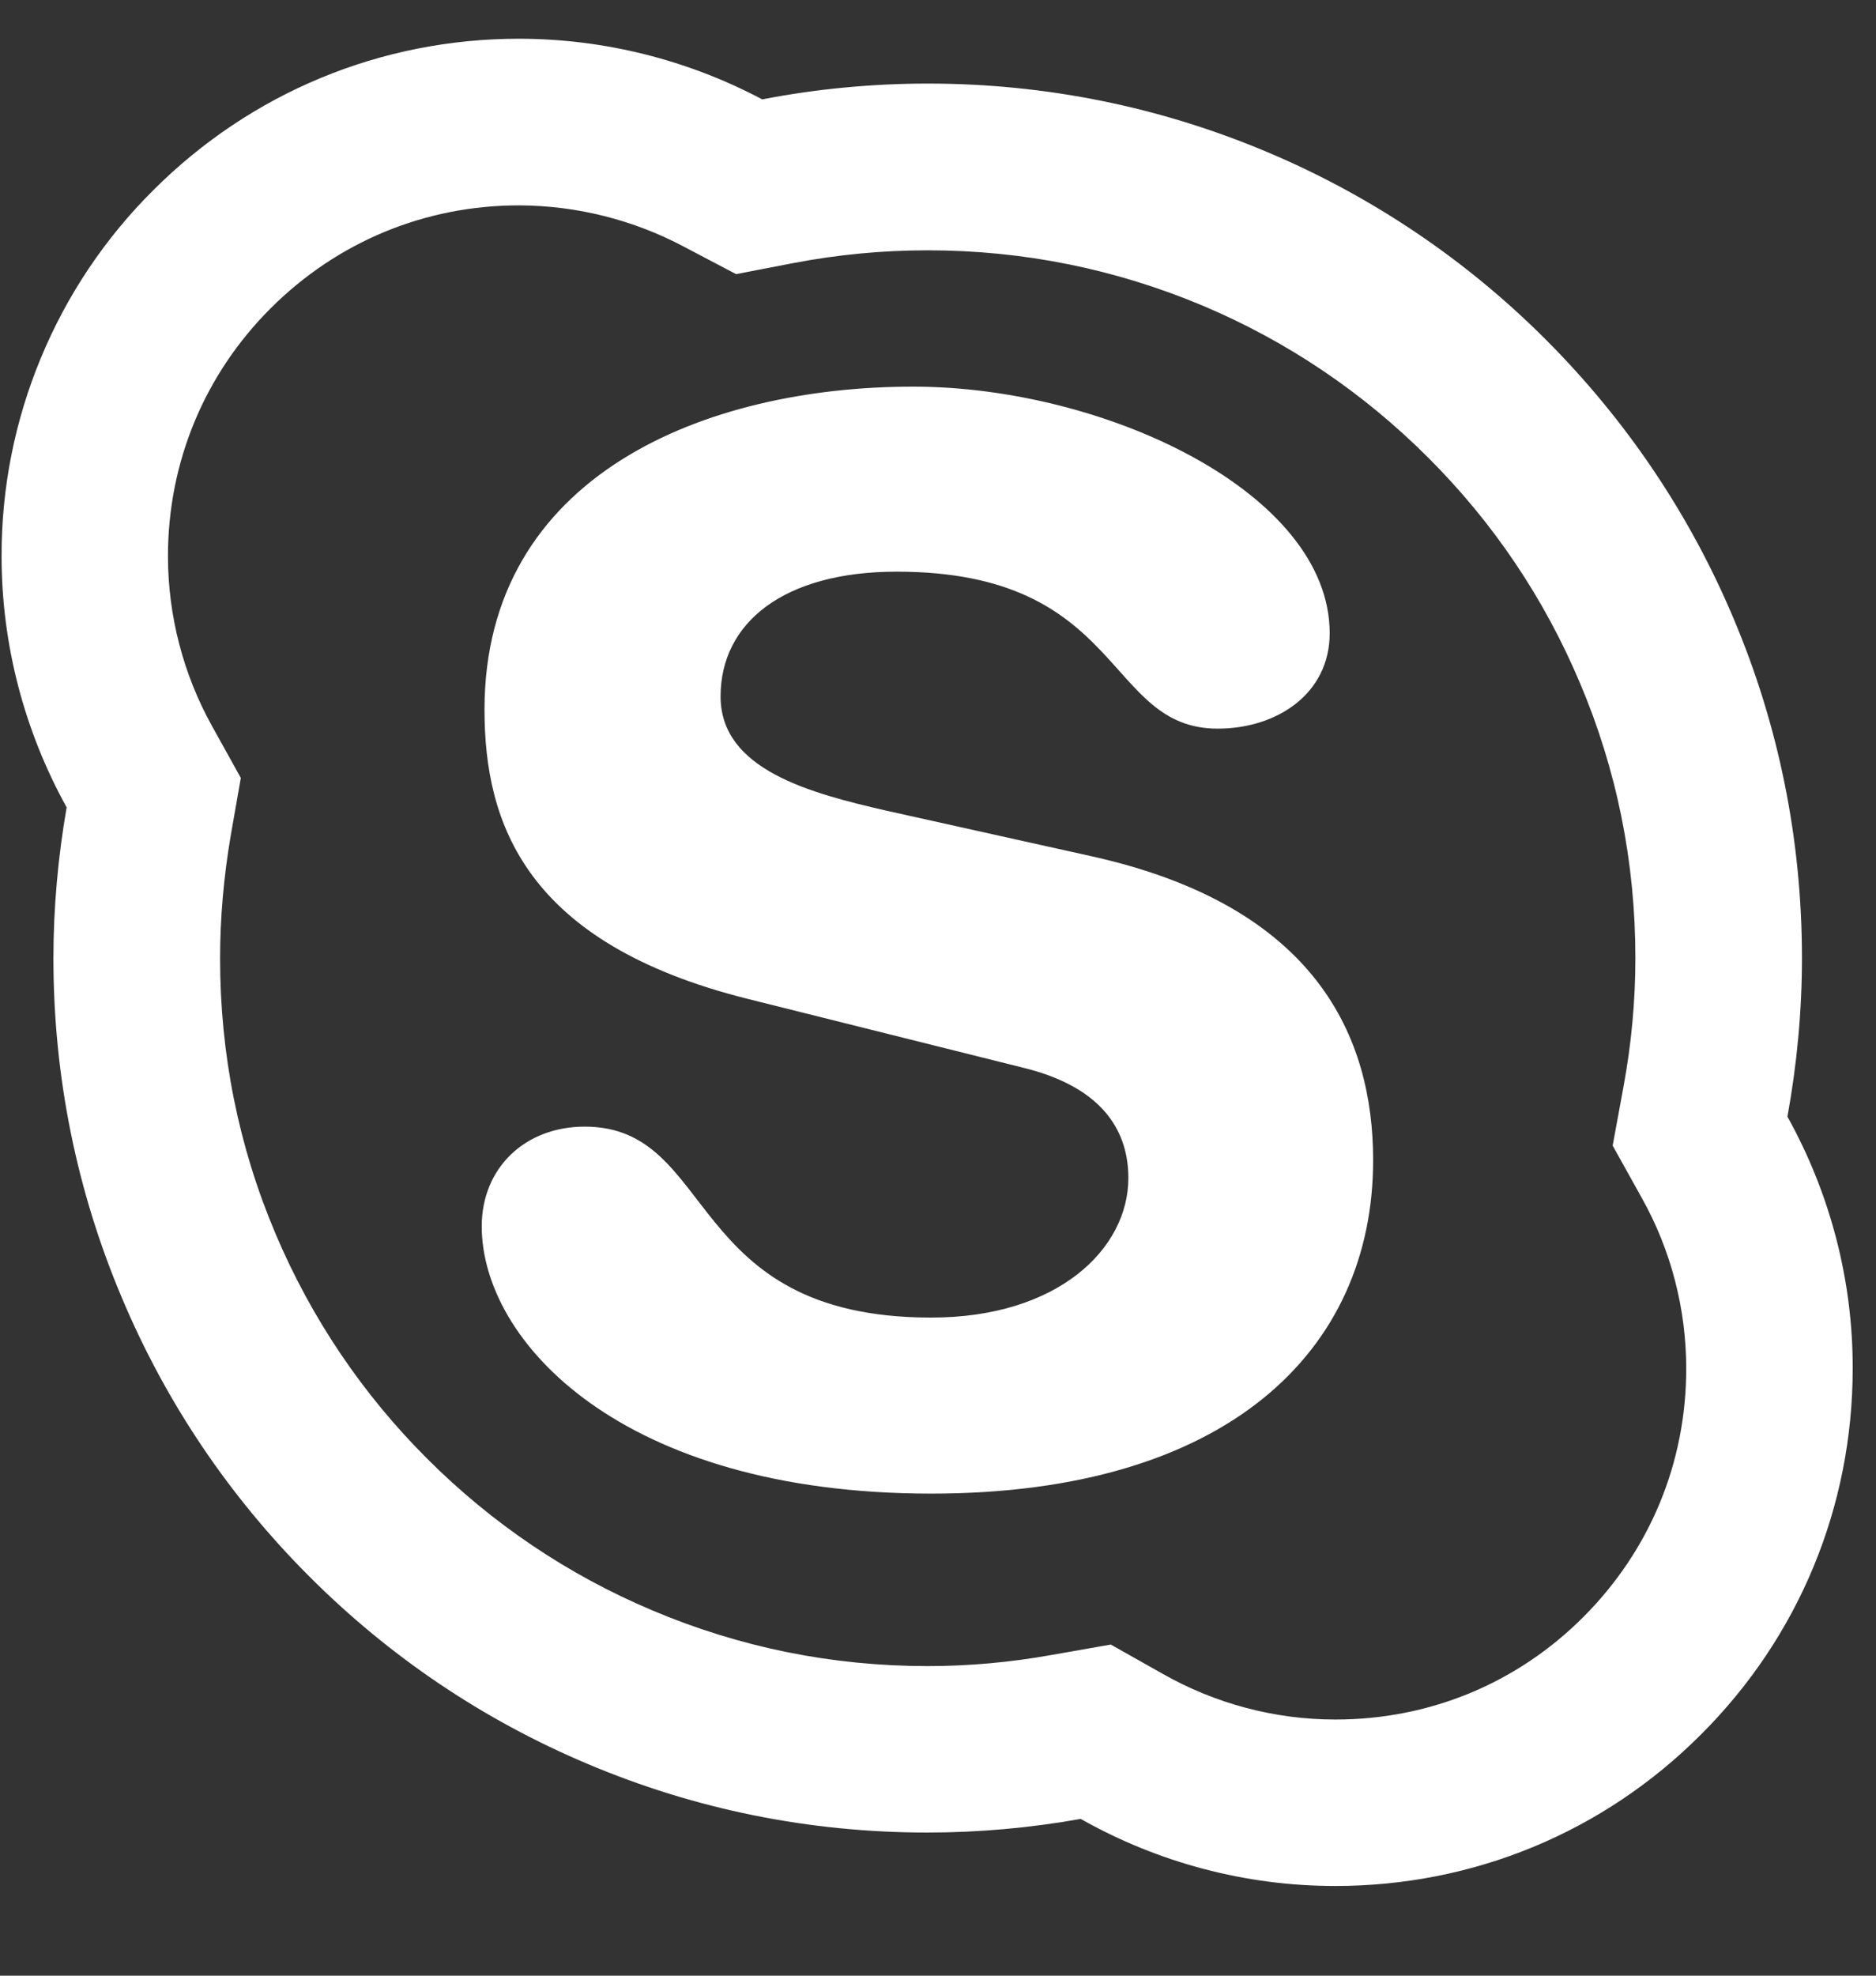 <svg width="19" height="20" viewBox="0 0 19 20" fill="none" xmlns="http://www.w3.org/2000/svg">
<rect x="0" y="0" width="19" height="20" fill="#333333" stroke="none"/>
<path d="M18.103 11.304C18.199 10.777 18.25 10.238 18.25 9.699C18.25 8.503 18.016 7.343 17.554 6.253C17.109 5.199 16.469 4.252 15.656 3.438C14.849 2.63 13.893 1.986 12.841 1.542C11.749 1.081 10.591 0.846 9.396 0.846C8.833 0.846 8.268 0.9 7.72 1.006C6.961 0.604 6.115 0.393 5.257 0.392C3.857 0.392 2.54 0.938 1.551 1.927C1.063 2.412 0.676 2.99 0.413 3.626C0.149 4.262 0.014 4.944 0.016 5.632C0.016 6.523 0.246 7.399 0.675 8.173C0.588 8.674 0.541 9.188 0.541 9.699C0.541 10.894 0.775 12.054 1.237 13.144C1.682 14.199 2.32 15.146 3.133 15.959C3.946 16.772 4.893 17.41 5.948 17.855C7.04 18.317 8.198 18.551 9.393 18.551C9.914 18.551 10.434 18.504 10.945 18.413C11.73 18.856 12.616 19.092 13.523 19.092C14.922 19.092 16.239 18.549 17.229 17.557C18.22 16.568 18.764 15.251 18.764 13.852C18.766 12.961 18.536 12.082 18.103 11.304ZM16.038 16.367C15.365 17.042 14.477 17.407 13.525 17.407C12.914 17.407 12.311 17.248 11.777 16.945L11.25 16.648L10.652 16.753C10.235 16.828 9.813 16.866 9.396 16.866C8.425 16.866 7.49 16.676 6.604 16.301C5.754 15.942 4.987 15.427 4.326 14.766C3.672 14.114 3.151 13.341 2.791 12.49C2.416 11.606 2.229 10.671 2.229 9.701C2.229 9.293 2.266 8.876 2.336 8.463L2.439 7.875L2.149 7.353C1.856 6.827 1.702 6.234 1.701 5.632C1.701 4.681 2.069 3.792 2.742 3.12C3.417 2.447 4.305 2.079 5.257 2.079C5.84 2.081 6.415 2.225 6.93 2.499L7.455 2.775L8.036 2.663C8.479 2.578 8.936 2.534 9.396 2.534C10.366 2.534 11.301 2.724 12.185 3.096C13.04 3.457 13.804 3.973 14.463 4.631C15.124 5.29 15.639 6.056 16 6.91C16.375 7.793 16.563 8.728 16.563 9.699C16.563 10.13 16.523 10.566 16.443 10.999L16.333 11.597L16.628 12.127C16.924 12.654 17.078 13.252 17.078 13.854C17.078 14.808 16.71 15.694 16.038 16.367ZM11.064 8.67L8.993 8.21C8.205 8.03 7.298 7.793 7.298 7.05C7.298 6.307 7.933 5.787 9.082 5.787C11.395 5.787 11.184 7.376 12.332 7.376C12.937 7.376 13.467 7.02 13.467 6.41C13.467 4.985 11.184 3.914 9.248 3.914C7.146 3.914 4.907 4.807 4.907 7.184C4.907 8.328 5.315 9.546 7.57 10.111L10.368 10.81C11.214 11.018 11.428 11.494 11.428 11.925C11.428 12.64 10.718 13.338 9.431 13.338C6.918 13.338 7.268 11.405 5.922 11.405C5.318 11.405 4.879 11.822 4.879 12.415C4.879 13.573 6.286 15.12 9.431 15.12C12.424 15.12 13.907 13.678 13.907 11.745C13.907 10.5 13.333 9.176 11.064 8.67Z" fill="white"/>
</svg>
